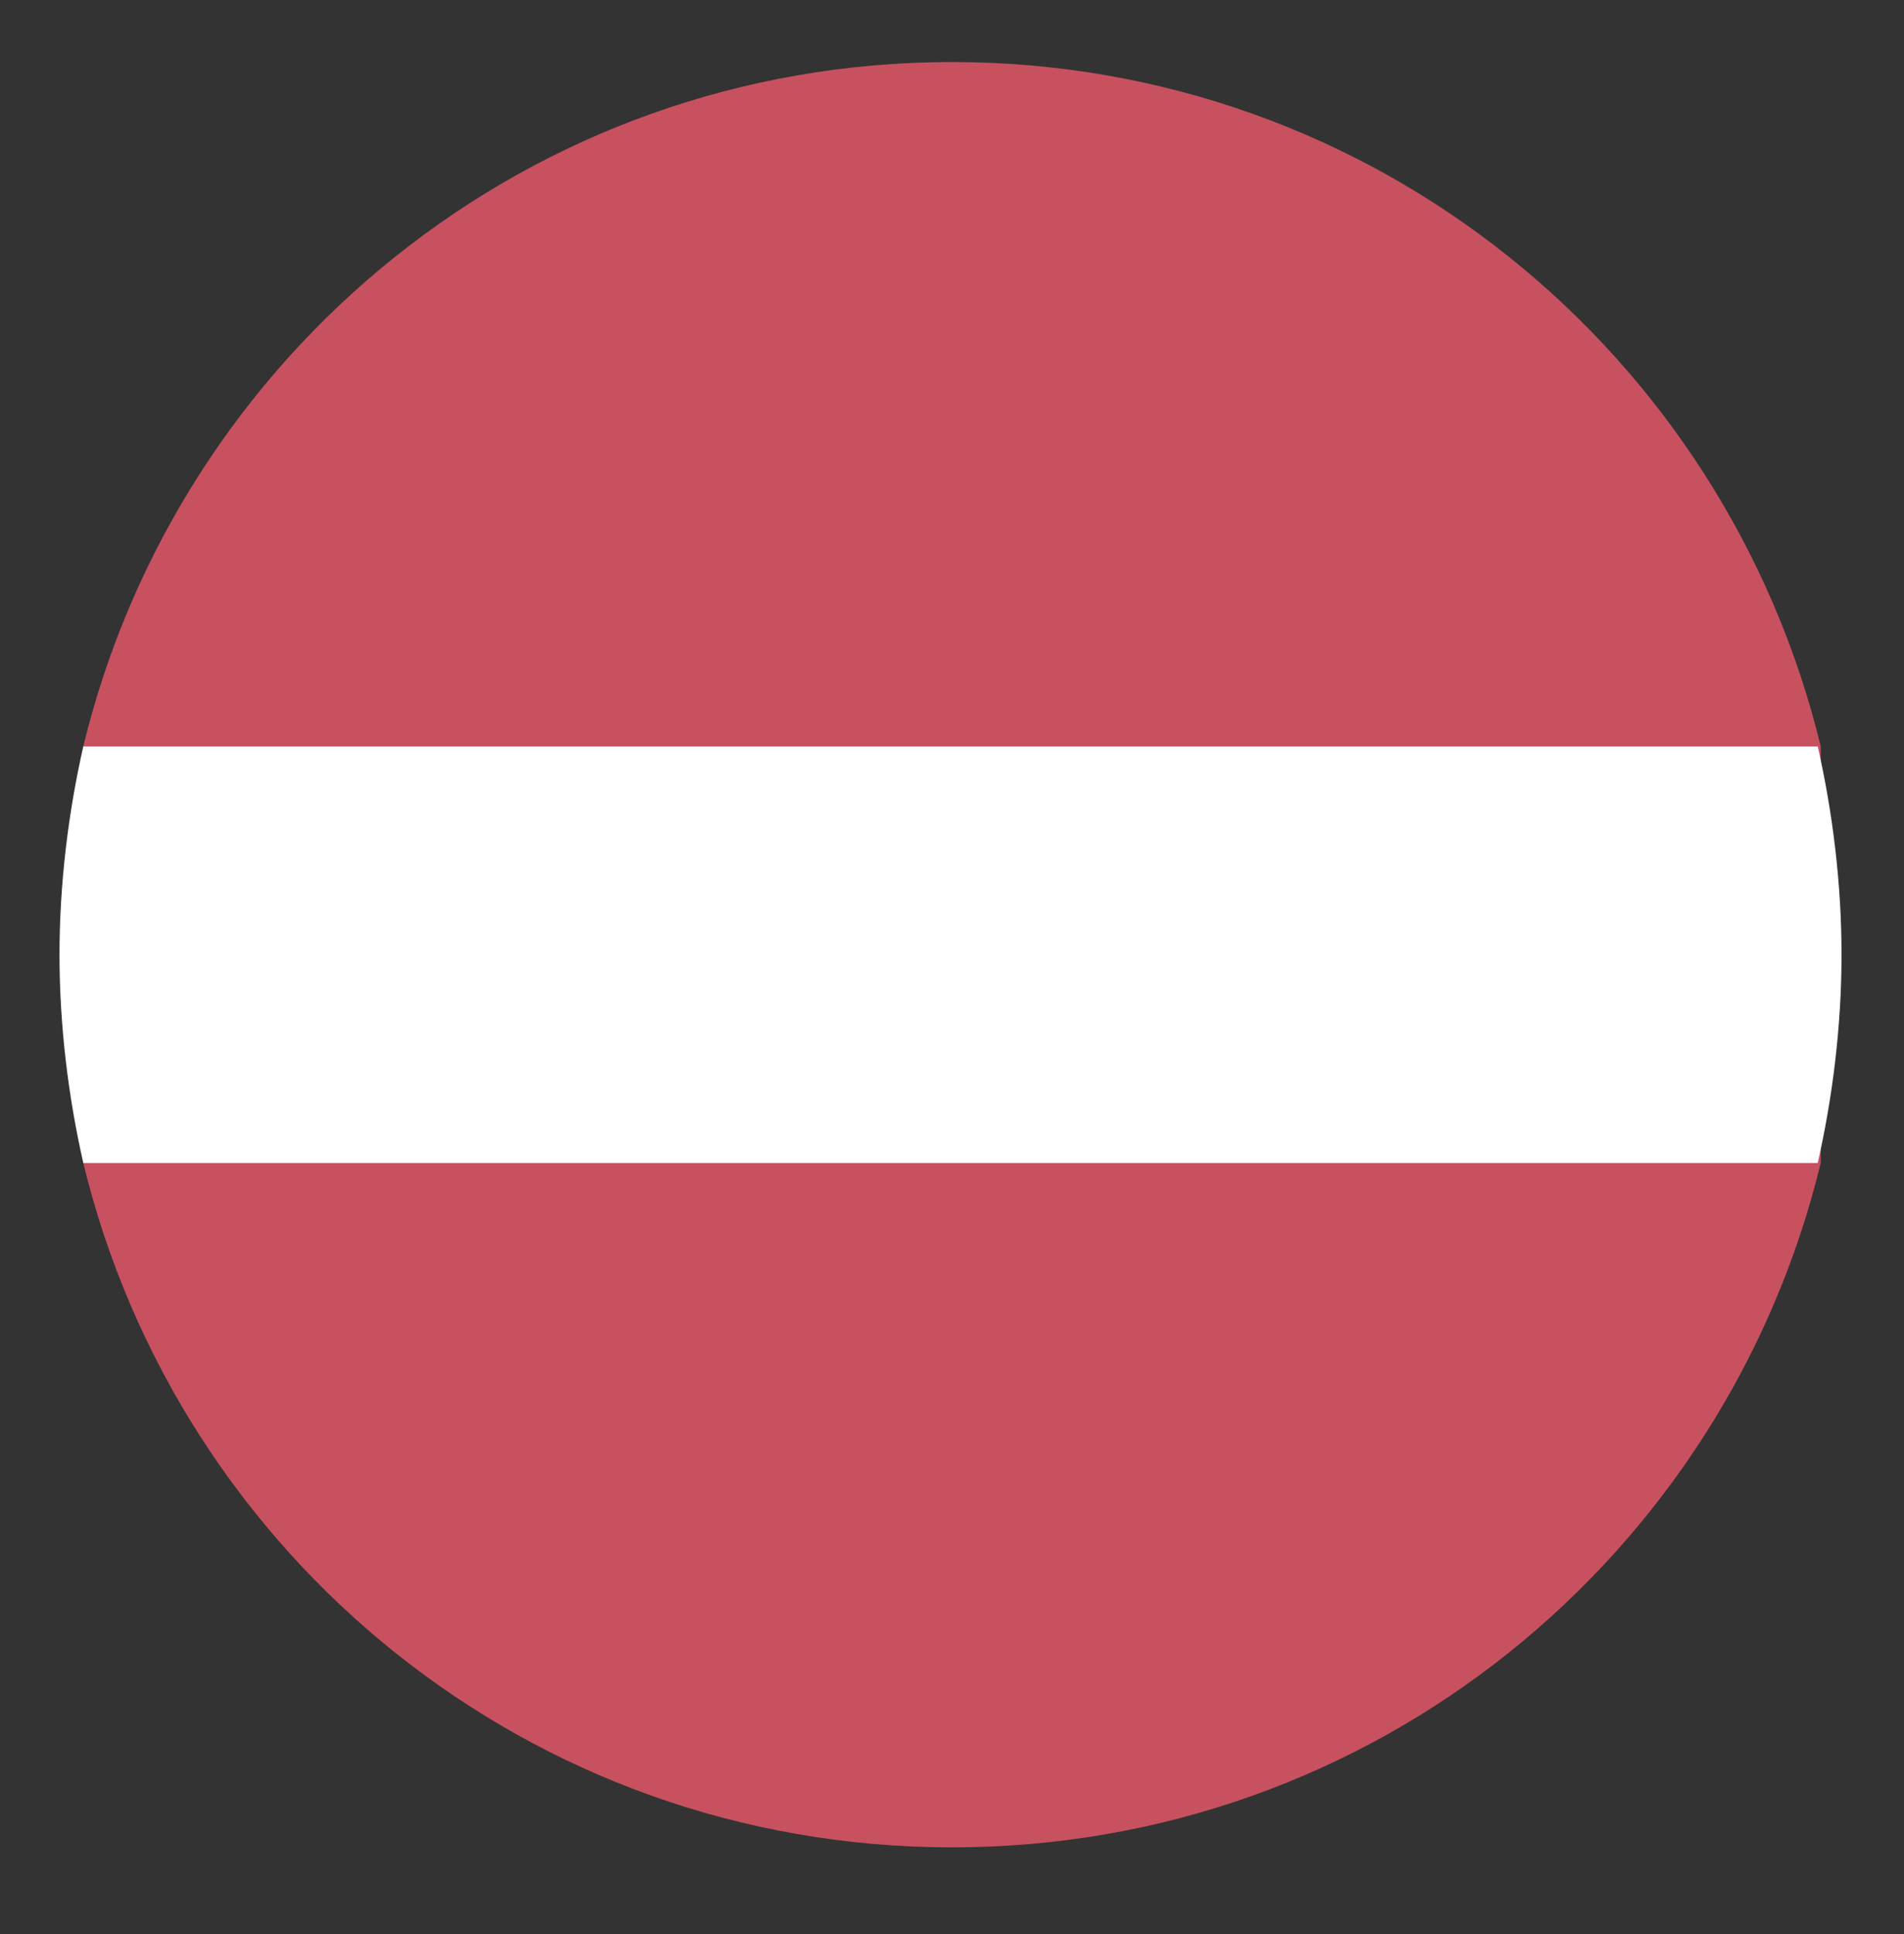 <svg width="64" height="65" viewBox="0 0 64 65" fill="none" xmlns="http://www.w3.org/2000/svg">
<rect x="0" y="0" width="64" height="65" fill="#333333" stroke="none"/>
<path d="M61.2 39.086V25.086C58 11.886 46.2 2.086 32 2.086C17.8 2.086 6 11.886 2.8 25.086V39.086C6 52.286 17.8 62.086 32 62.086C46.2 62.086 58 52.286 61.2 39.086Z" fill="#C94747"/>
<path opacity="0.15" d="M61.2 39.086V25.086C58 11.886 46.2 2.086 32 2.086C17.8 2.086 6 11.886 2.8 25.086V39.086C6 52.286 17.8 62.086 32 62.086C46.2 62.086 58 52.286 61.2 39.086Z" fill="#C28FEF"/>
<path d="M2 32.086C2 34.486 2.3 36.886 2.8 39.086H61.1C61.6 36.886 61.9 34.486 61.9 32.086C61.9 29.686 61.6 27.286 61.1 25.086H2.8C2.3 27.286 2 29.686 2 32.086Z" fill="white"/>
</svg>

